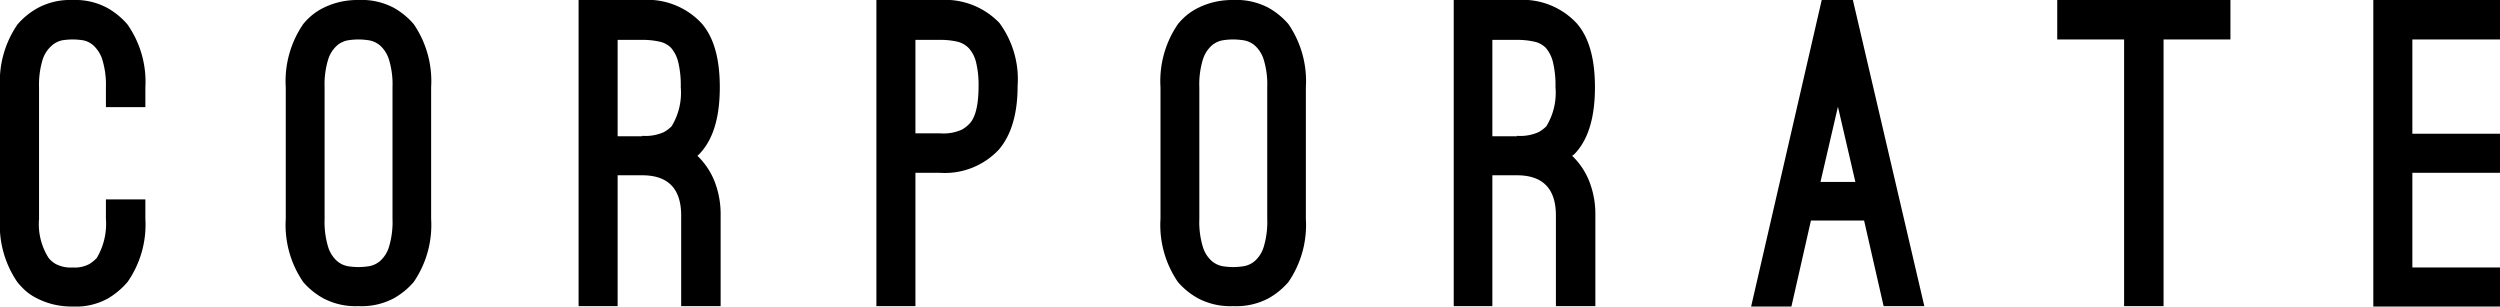 <svg xmlns="http://www.w3.org/2000/svg" width="240.76" height="29.52" viewBox="0 0 240.76 29.52"><title>mikami-group_ol</title><path d="M7,29.52a7.61,7.61,0,0,1-1.92-.22,7.29,7.29,0,0,1-1.5-.56A5.13,5.13,0,0,1,2.46,28a7.3,7.3,0,0,1-.78-.82A9.7,9.7,0,0,1,0,21.08V8.44A9.7,9.7,0,0,1,1.68,2.36,7.11,7.11,0,0,1,3.58.8,6.59,6.59,0,0,1,7,0,6.48,6.48,0,0,1,10.4.8a7.2,7.2,0,0,1,1.88,1.56A9.64,9.64,0,0,1,14,8.44v1.88H10.2V8.44a8.34,8.34,0,0,0-.34-2.68A3.13,3.13,0,0,0,9,4.38,2.09,2.09,0,0,0,8,3.88,6.76,6.76,0,0,0,7,3.8a6.56,6.56,0,0,0-1,.08A2.19,2.19,0,0,0,5,4.38,3,3,0,0,0,4.1,5.76a8.34,8.34,0,0,0-.34,2.68V21.08a6.08,6.08,0,0,0,.92,3.76,2.46,2.46,0,0,0,.72.6,3.11,3.11,0,0,0,1.6.32,3,3,0,0,0,1.58-.32,3.33,3.33,0,0,0,.74-.6,6.4,6.4,0,0,0,.88-3.76V19.2H14v1.88a9.64,9.64,0,0,1-1.72,6.08,7.51,7.51,0,0,1-1.88,1.58A6.36,6.36,0,0,1,7,29.52Z"/><path d="M34.52,29.48a6.63,6.63,0,0,1-3.4-.76,7.05,7.05,0,0,1-1.92-1.56,9.7,9.7,0,0,1-1.68-6.08V8.4A9.7,9.7,0,0,1,29.2,2.32a6.33,6.33,0,0,1,.78-.8A5.71,5.71,0,0,1,31.1.78,7.41,7.41,0,0,1,32.6.22,7.6,7.6,0,0,1,34.52,0a6.61,6.61,0,0,1,3.42.76,7.14,7.14,0,0,1,1.9,1.56A9.7,9.7,0,0,1,41.52,8.4V21.08a9.7,9.7,0,0,1-1.68,6.08,7.14,7.14,0,0,1-1.9,1.56A6.61,6.61,0,0,1,34.52,29.48Zm0-25.68a6.56,6.56,0,0,0-1,.08,2.19,2.19,0,0,0-1.06.5,3,3,0,0,0-.86,1.36,8.15,8.15,0,0,0-.34,2.66V21.08a8.3,8.3,0,0,0,.34,2.7,3,3,0,0,0,.86,1.36,2.22,2.22,0,0,0,1.06.5,6.83,6.83,0,0,0,1,.08,7.06,7.06,0,0,0,1-.08,2.23,2.23,0,0,0,1.08-.5,3,3,0,0,0,.86-1.36,8.29,8.29,0,0,0,.34-2.7V8.4a8.15,8.15,0,0,0-.34-2.66,3,3,0,0,0-.86-1.36,2.2,2.2,0,0,0-1.08-.5A6.76,6.76,0,0,0,34.52,3.8Z"/><path d="M67.16,15a7,7,0,0,1,1.66,2.48,8.71,8.71,0,0,1,.58,3.28v8.72H65.6V20.76q0-3.88-3.76-3.88H59.48v12.6H55.72V0h6.12a7.12,7.12,0,0,1,5.72,2.24q1.76,2,1.76,6.16t-1.76,6.2l-.18.2A1,1,0,0,1,67.16,15Zm-5.32-1.92a4.31,4.31,0,0,0,2.1-.36,3.29,3.29,0,0,0,.74-.56,6.19,6.19,0,0,0,.88-3.76A9.54,9.54,0,0,0,65.32,6a3.3,3.3,0,0,0-.7-1.4A2.2,2.2,0,0,0,63.46,4a7.29,7.29,0,0,0-1.62-.16H59.48v9.28h2.36Z"/><path d="M88.16,29.48H84.4V0h6.12a7.27,7.27,0,0,1,5.72,2.2A9.14,9.14,0,0,1,98,8.28q0,4-1.8,6.12a7.12,7.12,0,0,1-5.72,2.24H88.16Zm0-16.64h2.36a4.29,4.29,0,0,0,2.12-.36,3.31,3.31,0,0,0,.72-.56q.88-.92.88-3.64A9.08,9.08,0,0,0,94,6a3.12,3.12,0,0,0-.7-1.36A2.25,2.25,0,0,0,92.14,4a7.29,7.29,0,0,0-1.62-.16H88.16Z"/><path d="M118.76,29.48a6.63,6.63,0,0,1-3.4-.76,7.05,7.05,0,0,1-1.92-1.56,9.7,9.7,0,0,1-1.68-6.08V8.4a9.7,9.7,0,0,1,1.68-6.08,6.33,6.33,0,0,1,.78-.8,5.71,5.71,0,0,1,1.12-.74,7.41,7.41,0,0,1,1.5-.56A7.6,7.6,0,0,1,118.76,0a6.61,6.61,0,0,1,3.42.76,7.14,7.14,0,0,1,1.9,1.56,9.7,9.7,0,0,1,1.68,6.08V21.08a9.7,9.7,0,0,1-1.68,6.08,7.14,7.14,0,0,1-1.9,1.56A6.61,6.61,0,0,1,118.76,29.48Zm0-25.68a6.56,6.56,0,0,0-1,.08,2.19,2.19,0,0,0-1.06.5,3,3,0,0,0-.86,1.36,8.15,8.15,0,0,0-.34,2.66V21.08a8.3,8.3,0,0,0,.34,2.7,3,3,0,0,0,.86,1.36,2.22,2.22,0,0,0,1.06.5,6.83,6.83,0,0,0,1,.08,7.06,7.06,0,0,0,1-.08,2.23,2.23,0,0,0,1.08-.5,3,3,0,0,0,.86-1.36,8.29,8.29,0,0,0,.34-2.7V8.4a8.15,8.15,0,0,0-.34-2.66,3,3,0,0,0-.86-1.36,2.2,2.2,0,0,0-1.08-.5A6.76,6.76,0,0,0,118.76,3.8Z"/><path d="M151.4,15a7,7,0,0,1,1.66,2.48,8.71,8.71,0,0,1,.58,3.28v8.72h-3.8V20.76q0-3.88-3.76-3.88h-2.36v12.6H140V0h6.12a7.12,7.12,0,0,1,5.72,2.24q1.76,2,1.76,6.16t-1.76,6.2l-.18.2A1,1,0,0,1,151.4,15Zm-5.32-1.92a4.31,4.31,0,0,0,2.1-.36,3.29,3.29,0,0,0,.74-.56,6.19,6.19,0,0,0,.88-3.76A9.54,9.54,0,0,0,149.56,6a3.3,3.3,0,0,0-.7-1.4A2.2,2.2,0,0,0,147.7,4a7.29,7.29,0,0,0-1.62-.16h-2.36v9.28h2.36Z"/><path d="M172.52,29.52h-3.88L175.44,0h3l6.88,29.48H181.4l-1.88-8.24H174.4ZM177,10.28l-1.68,7.24h3.36Z"/><path d="M214.8,3.8h-6.44V29.48h-3.8V3.8h-6.44V0H214.8Z"/><path d="M232.32,3.8v9.08h8.44v3.76h-8.44v9.12h8.44v3.76h-12.2V0h12.2V3.8Z"/></svg>